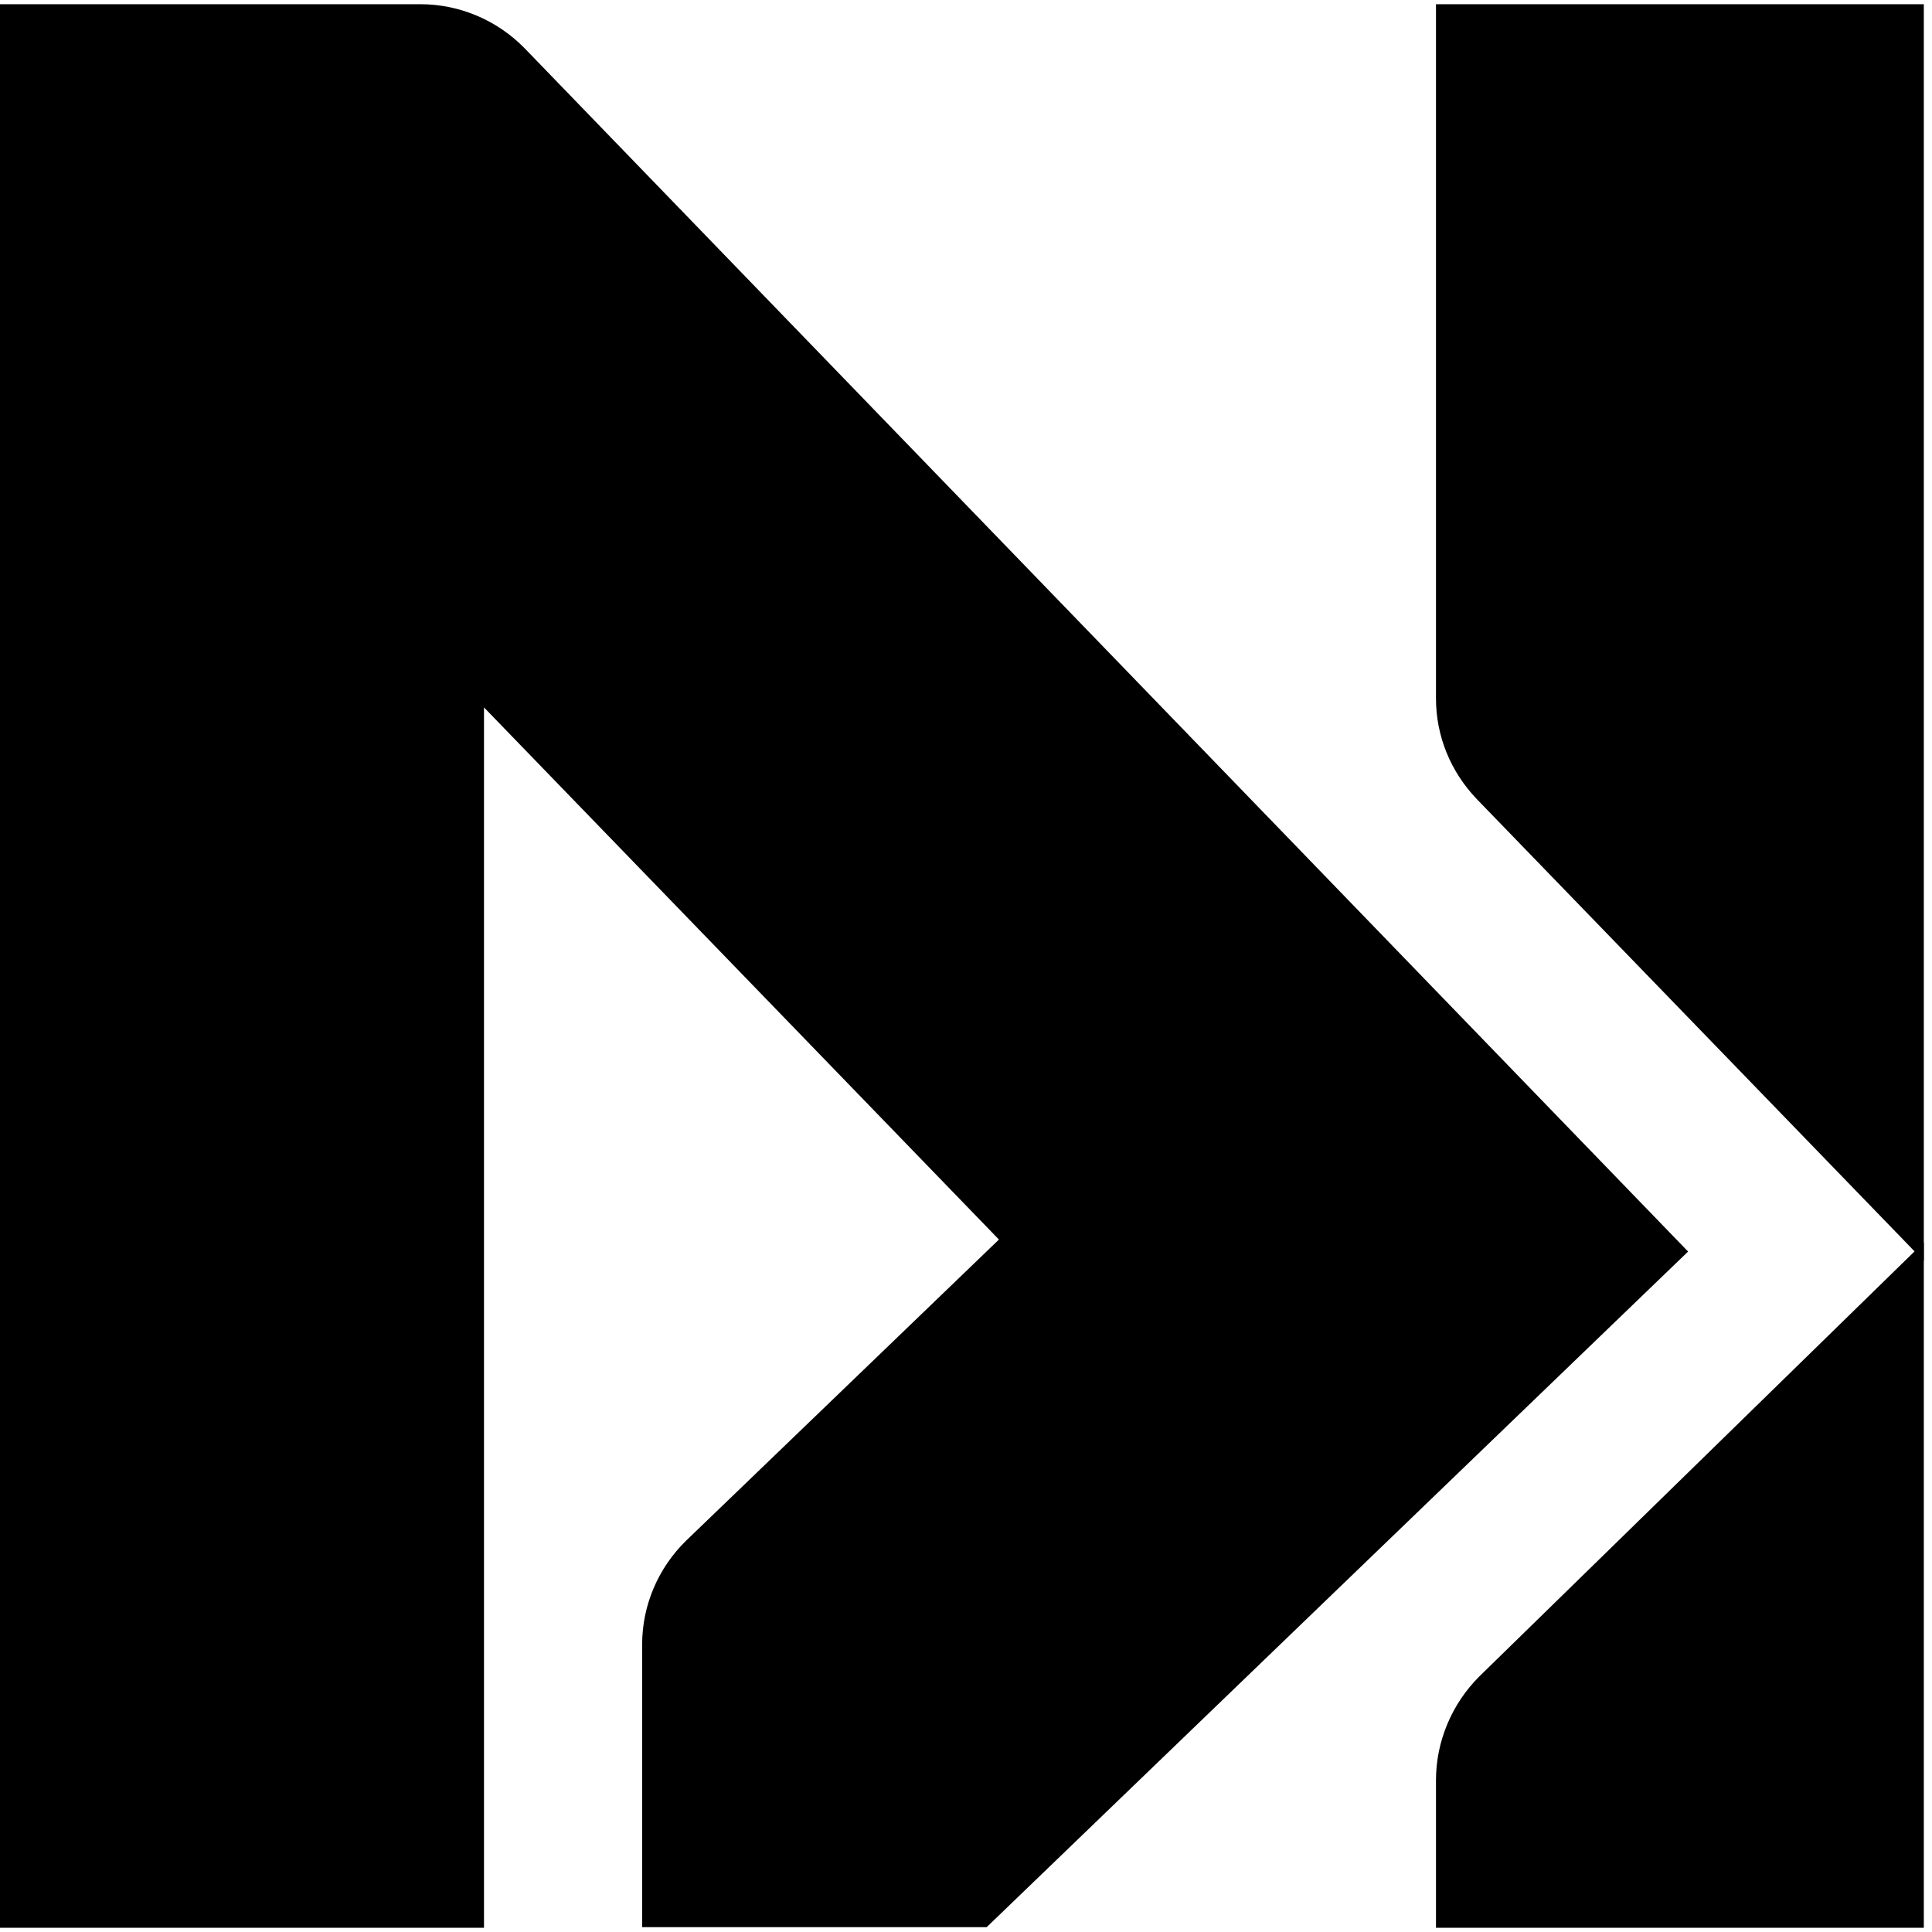 <svg width="36" height="36" viewBox="0 0 36 36" fill="none" xmlns="http://www.w3.org/2000/svg">
    <path d="M31.354 23.319L9.722 0.947C9.225 0.439 8.542 0.15 7.836 0.15H0V35.85H8.947V13.005L18.715 23.099L12.836 28.758C12.326 29.255 12.037 29.936 12.037 30.641V35.838H18.357L31.354 23.319Z" fill="black" stroke="black" stroke-width="0.143" stroke-miterlimit="10"/>
    <path d="M26.829 0.15V13.016C26.829 13.698 27.095 14.345 27.57 14.841L35.776 23.319V0.15H26.829Z" fill="black" stroke="black" stroke-width="0.143" stroke-miterlimit="10"/>
    <path d="M26.829 33.17V35.85H35.776V23.319L27.616 31.288C27.118 31.784 26.829 32.466 26.829 33.17Z" fill="black" stroke="black" stroke-width="0.143" stroke-miterlimit="10"/>
</svg>
